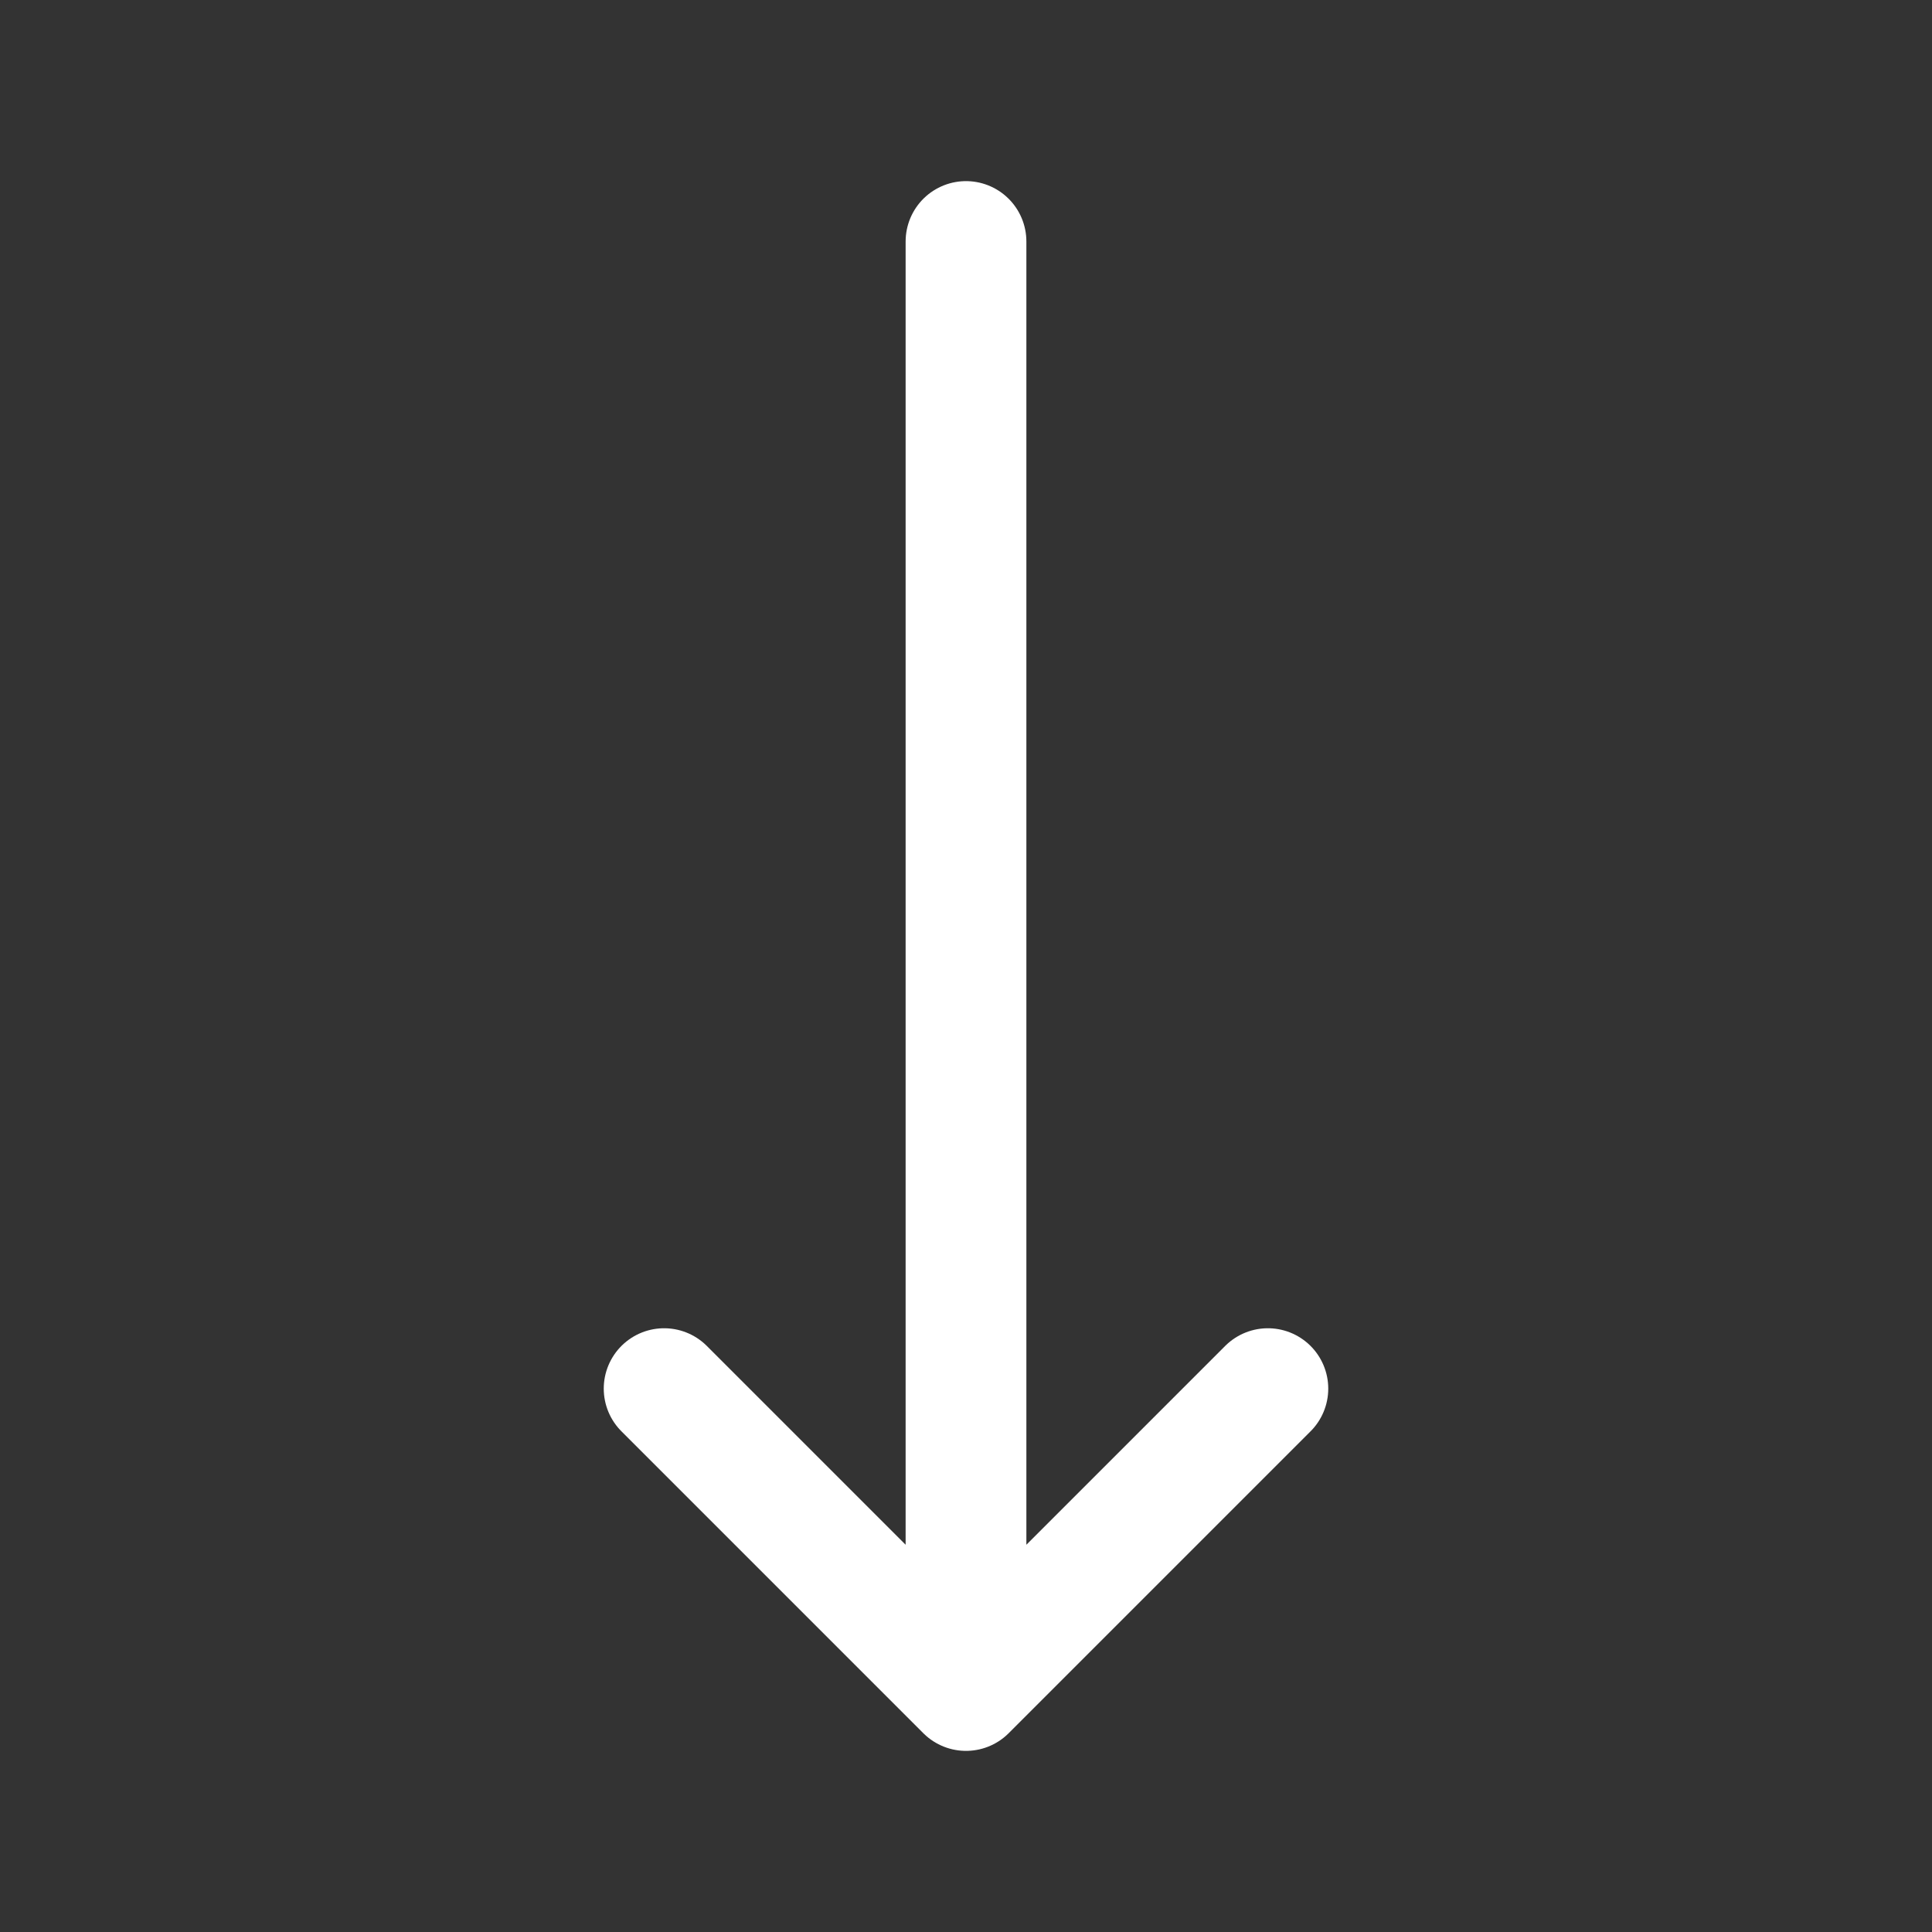 <svg xmlns="http://www.w3.org/2000/svg" fill="#FFFFFF" viewBox="0 0 24 24" stroke-width="1.5" stroke="#FFFFFF" class="w-6 h-6">
  <rect x="0" y="0" width="24" height="24" fill="#333333" stroke="none"/>
  <path stroke-linecap="round" stroke-linejoin="#FFFFFF" d="M15.75 17.25L12 21m0 0l-3.75-3.75M12 21V3" />
</svg>
